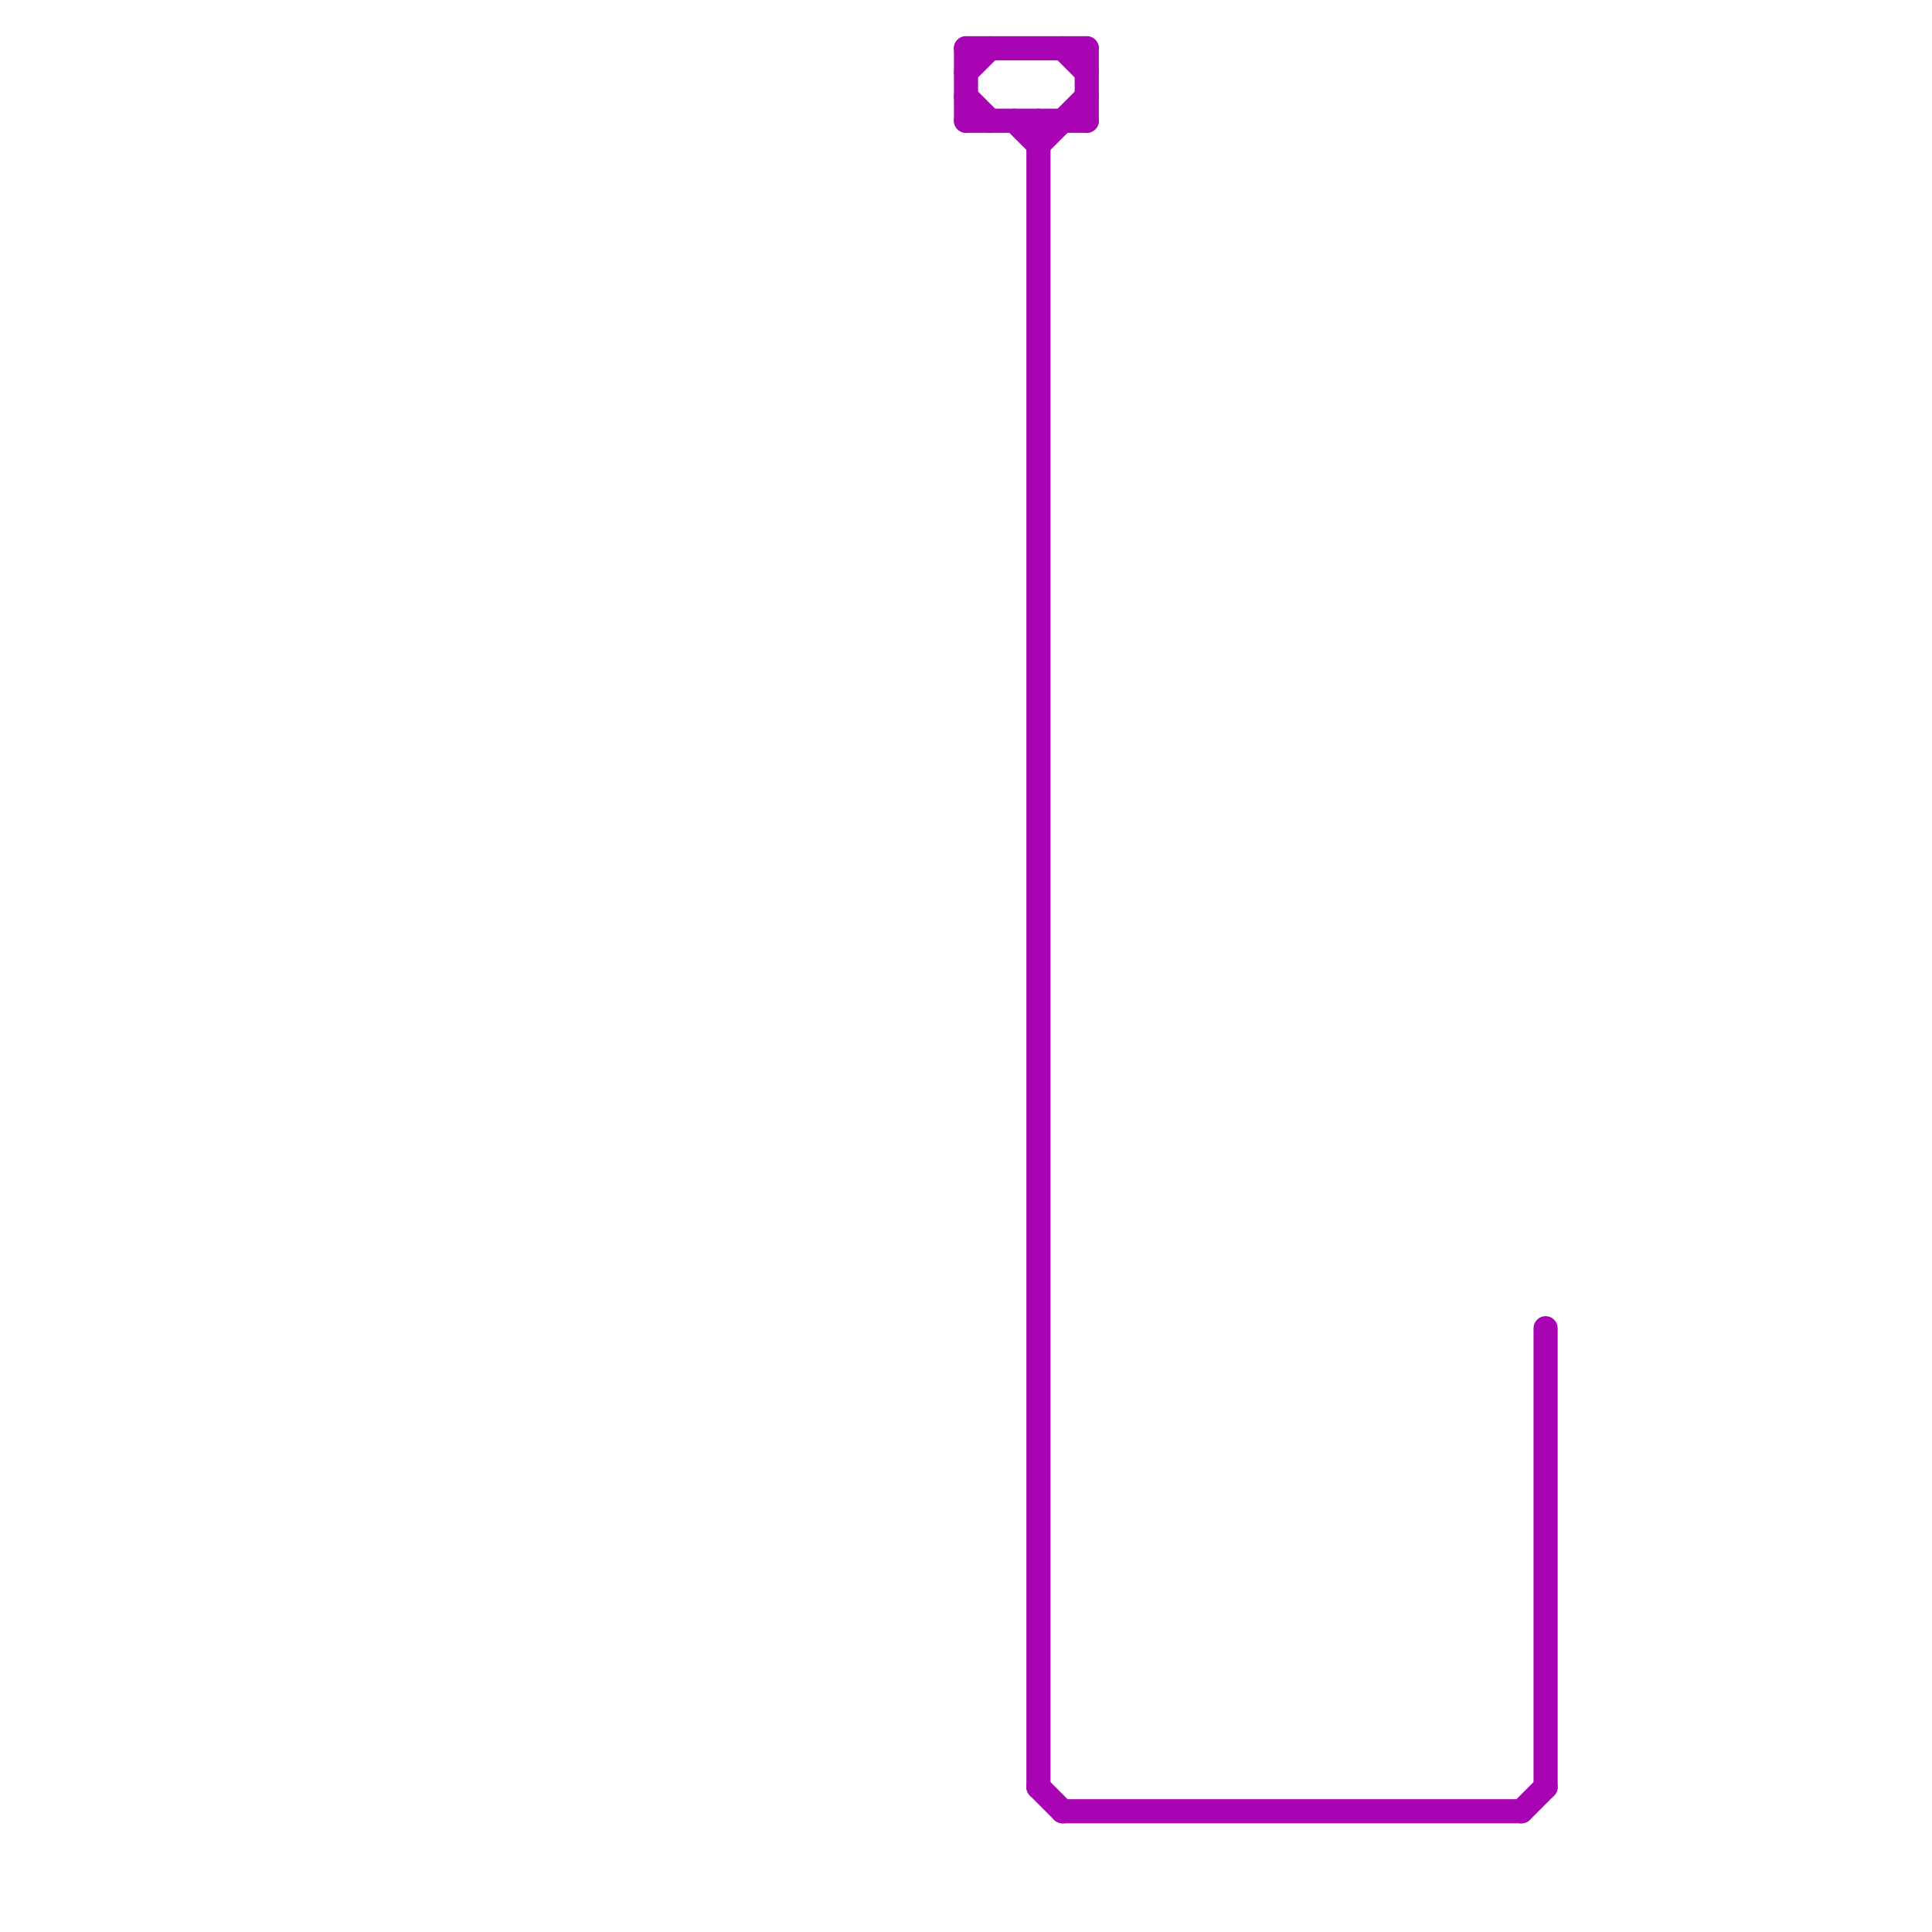 
<svg version="1.1" xmlns="http://www.w3.org/2000/svg" viewBox="0 0 80 80">
<style>text { font: 1px Helvetica; font-weight: 600; white-space: pre; dominant-baseline: central; } line { stroke-width: 1; fill: none; stroke-linecap: round; stroke-linejoin: round; } .c0 { stroke: #a804b4 }</style><defs><g id="wm-xf"><circle r="1.2" fill="#000"/><circle r="0.9" fill="#fff"/><circle r="0.6" fill="#000"/><circle r="0.3" fill="#fff"/></g><g id="wm"><circle r="0.6" fill="#000"/><circle r="0.3" fill="#fff"/></g></defs><line class="c0" x1="45" y1="2" x2="45" y2="5"/><line class="c0" x1="40" y1="2" x2="40" y2="5"/><line class="c0" x1="43" y1="6" x2="45" y2="4"/><line class="c0" x1="40" y1="2" x2="45" y2="2"/><line class="c0" x1="42" y1="5" x2="43" y2="6"/><line class="c0" x1="40" y1="5" x2="45" y2="5"/><line class="c0" x1="44" y1="75" x2="63" y2="75"/><line class="c0" x1="43" y1="74" x2="44" y2="75"/><line class="c0" x1="63" y1="75" x2="64" y2="74"/><line class="c0" x1="64" y1="55" x2="64" y2="74"/><line class="c0" x1="44" y1="2" x2="45" y2="3"/><line class="c0" x1="40" y1="4" x2="41" y2="5"/><line class="c0" x1="43" y1="5" x2="43" y2="74"/><line class="c0" x1="40" y1="3" x2="41" y2="2"/>
</svg>
